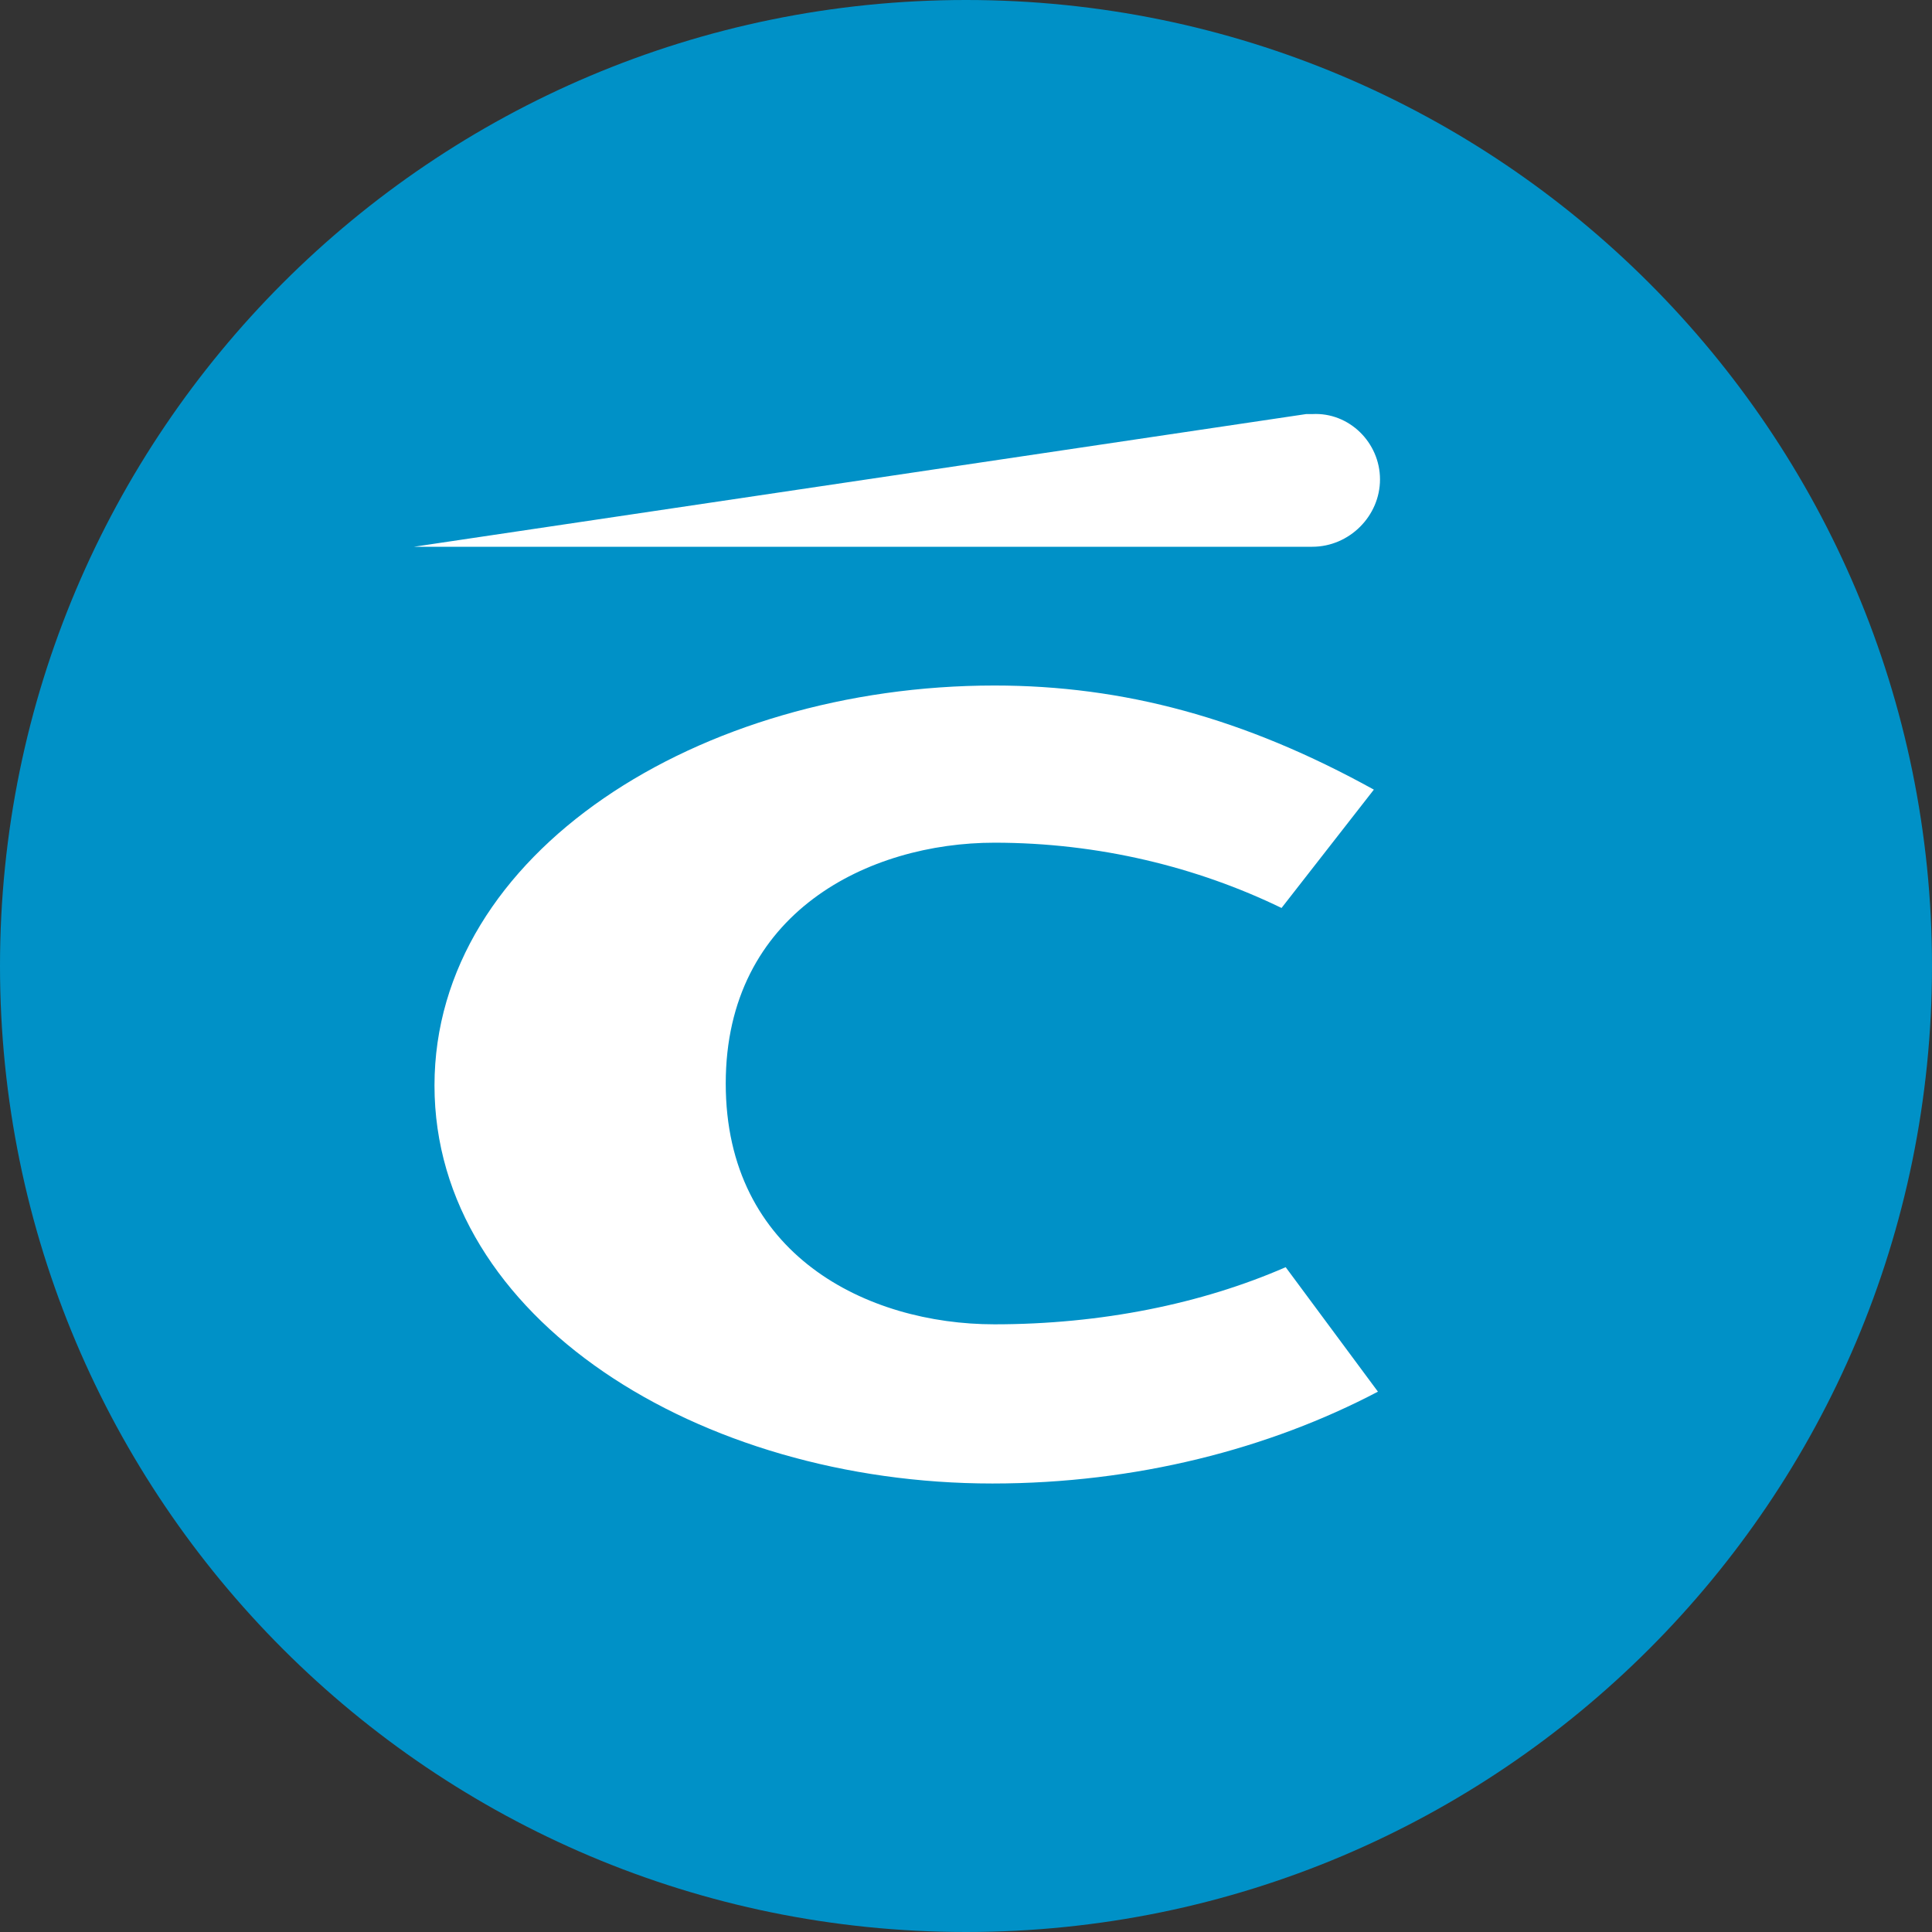 <svg width="28" height="28" viewBox="0 0 28 28" fill="none" xmlns="http://www.w3.org/2000/svg">
<rect x="0" y="0" width="28" height="28" fill="#333333" stroke="none"/>
<g clip-path="url(#clip0_7910_125117)">
<path d="M28 14C28 6.268 21.732 0 14 0C6.268 0 0 6.268 0 14C0 21.732 6.268 28 14 28C21.732 28 28 21.732 28 14Z" fill="#0091C7"/>
<path d="M14.412 19.193C12.569 19.193 10.518 18.187 10.518 15.703C10.518 13.218 12.599 12.213 14.412 12.213C15.928 12.213 17.355 12.568 18.573 13.159L19.911 11.444C18.038 10.408 16.285 9.935 14.412 9.935C10.132 9.935 6.297 12.361 6.297 15.732C6.297 19.104 10.132 21.5 14.382 21.5C16.463 21.5 18.395 20.997 19.97 20.169L18.633 18.365C17.414 18.897 15.957 19.193 14.412 19.193Z" fill="white"/>
<path d="M20 6.948C20 7.48 19.554 7.924 19.019 7.924C18.989 7.924 6 7.924 6 7.924L18.93 6.001C18.96 6.001 18.989 6.001 19.019 6.001C19.554 5.972 20 6.415 20 6.948Z" fill="white"/>
</g>
<defs>
<clipPath id="clip0_7910_125117">
<rect width="28" height="28" fill="white"/>
</clipPath>
</defs>
</svg>

